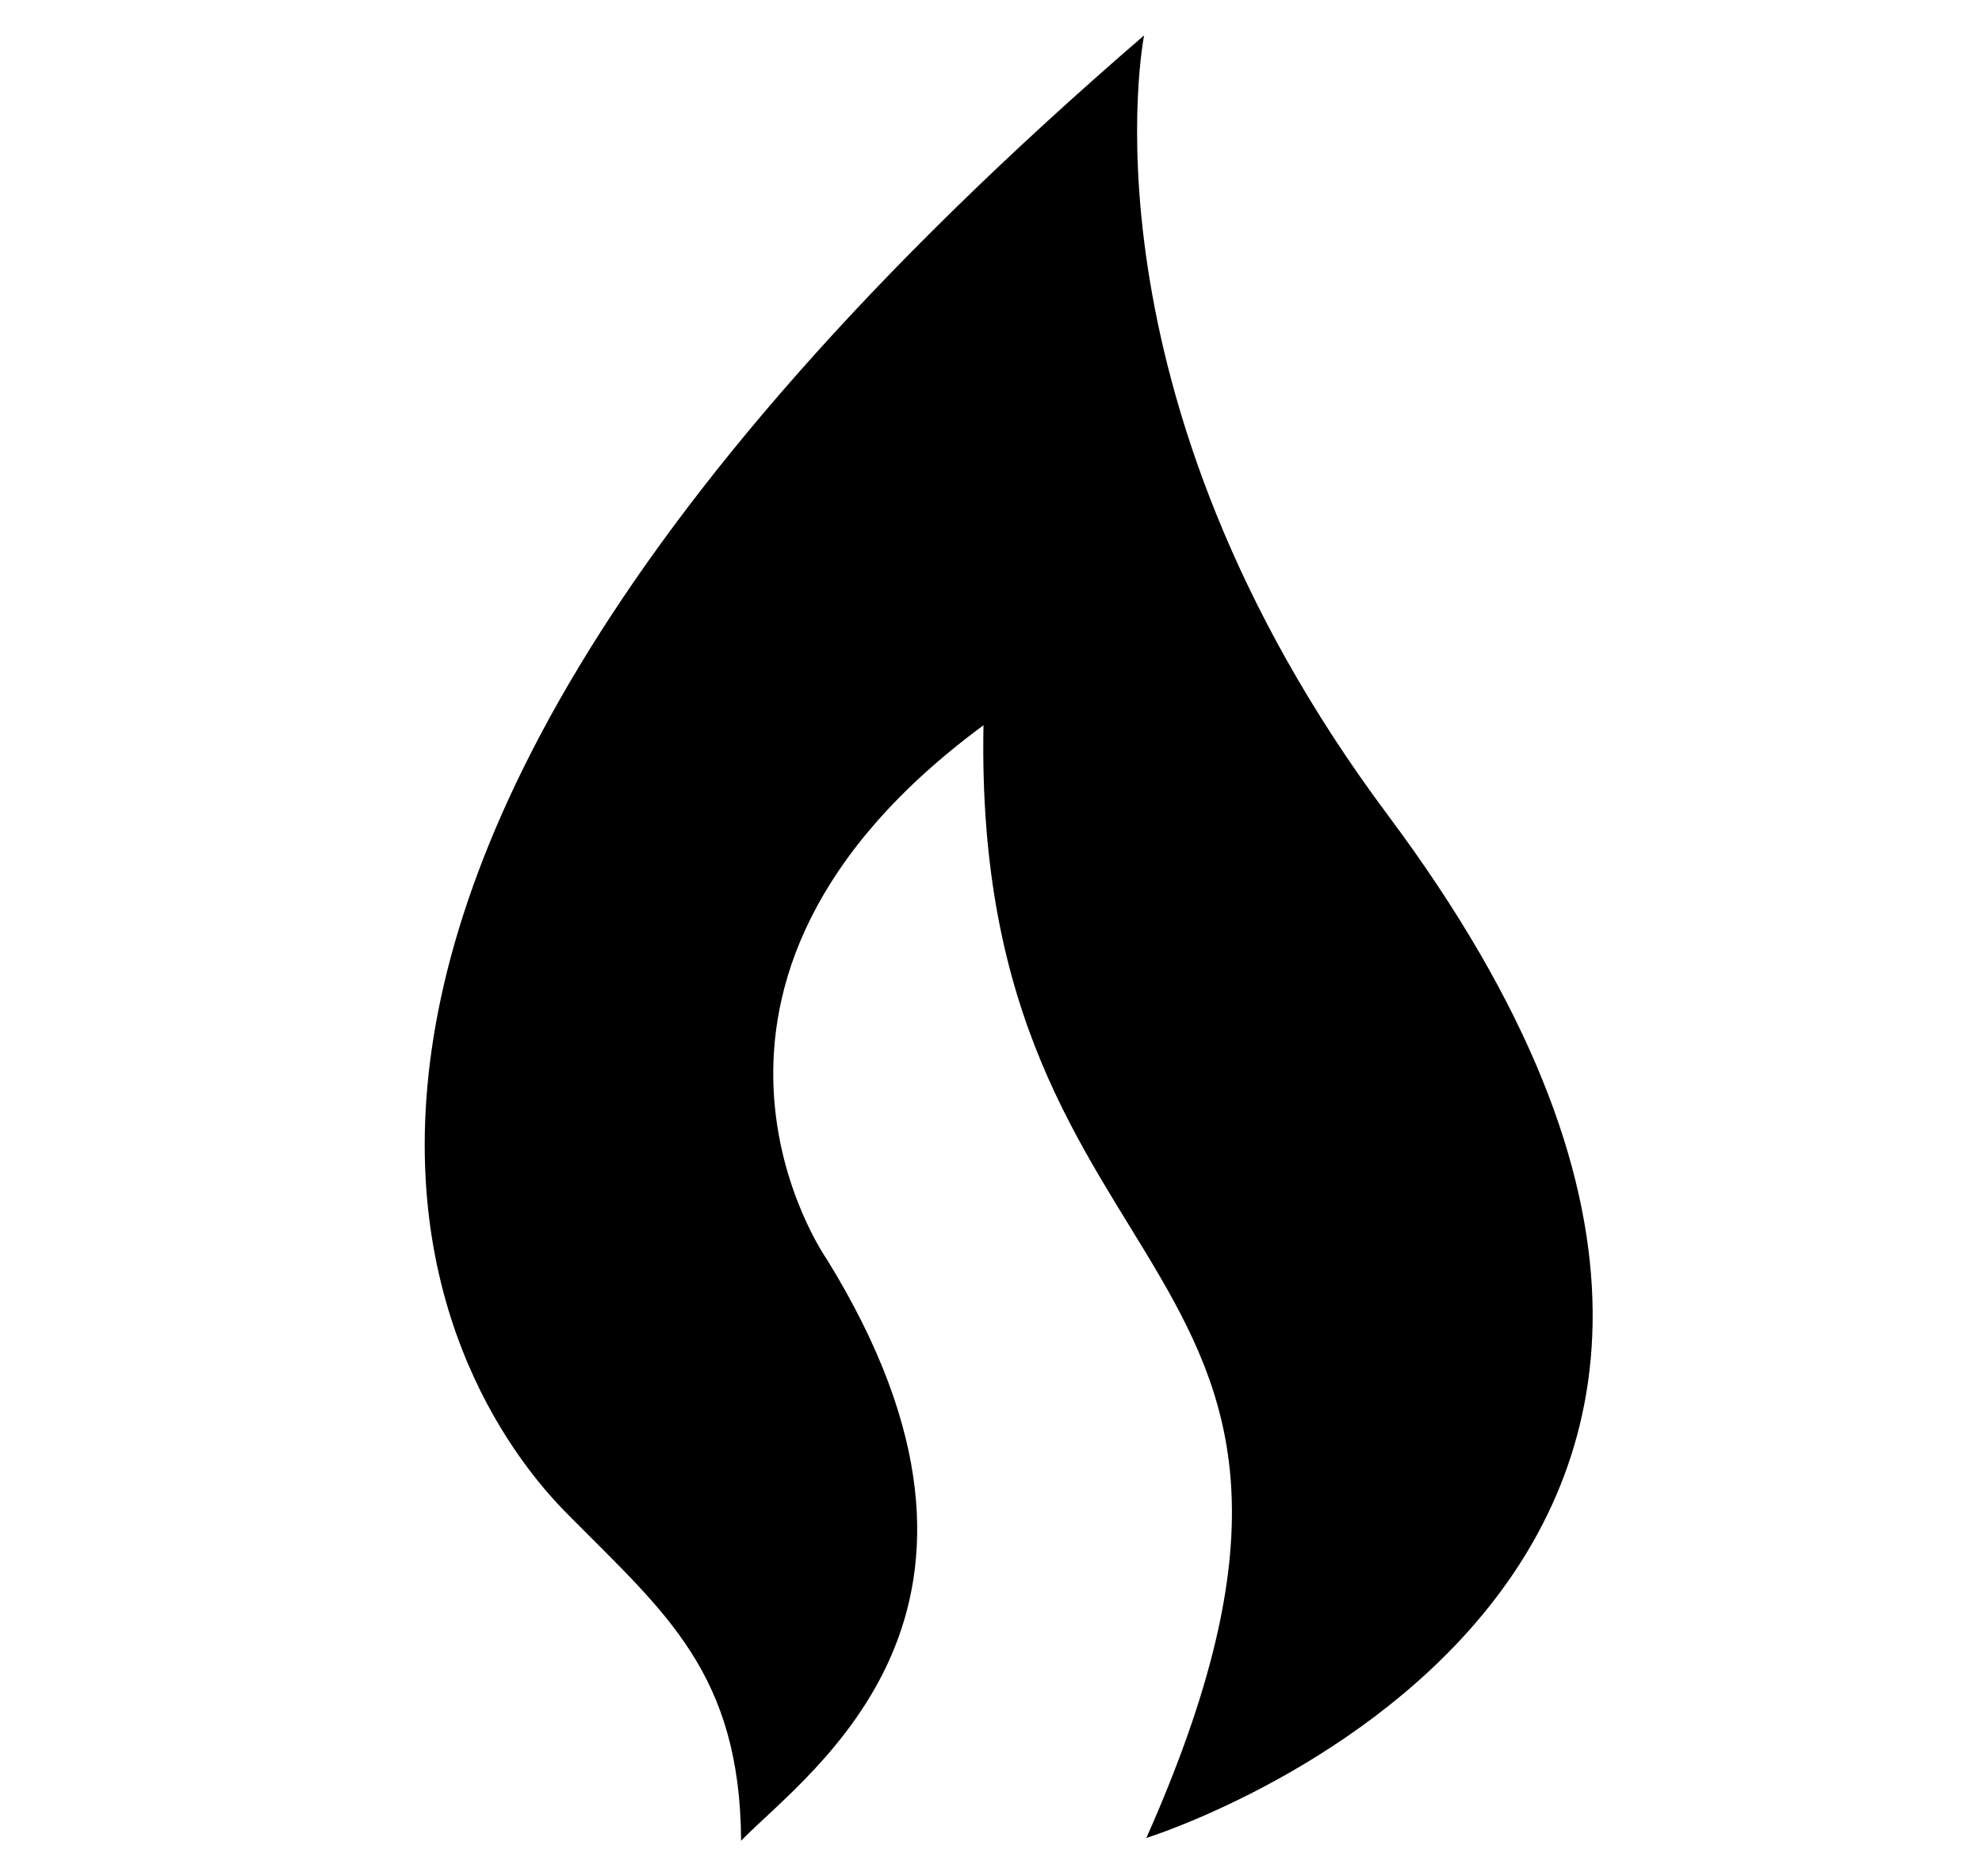 <svg width="56" height="53" viewBox="0 0 56 53" fill="none" xmlns="http://www.w3.org/2000/svg">
<mask id="mask0_7197_55649" style="mask-type:alpha" maskUnits="userSpaceOnUse" x="0" y="0" width="56" height="53">
<rect width="56" height="53" fill="#D9D9D9"/>
</mask>
<g mask="url(#mask0_7197_55649)">
<path d="M39.218 23.035C30.297 11.094 32.326 1 32.326 1C0.877 28.103 15.007 41.735 16.123 42.863C18.793 45.561 20.913 47.281 20.939 52C22.925 49.979 29.489 45.493 23.357 35.569C23.357 35.569 17.881 27.79 27.788 20.489C27.465 37.084 39.908 35.01 32.389 51.924C32.389 51.924 55.435 44.742 39.218 23.035Z" fill="black"/>
</g>
</svg>
